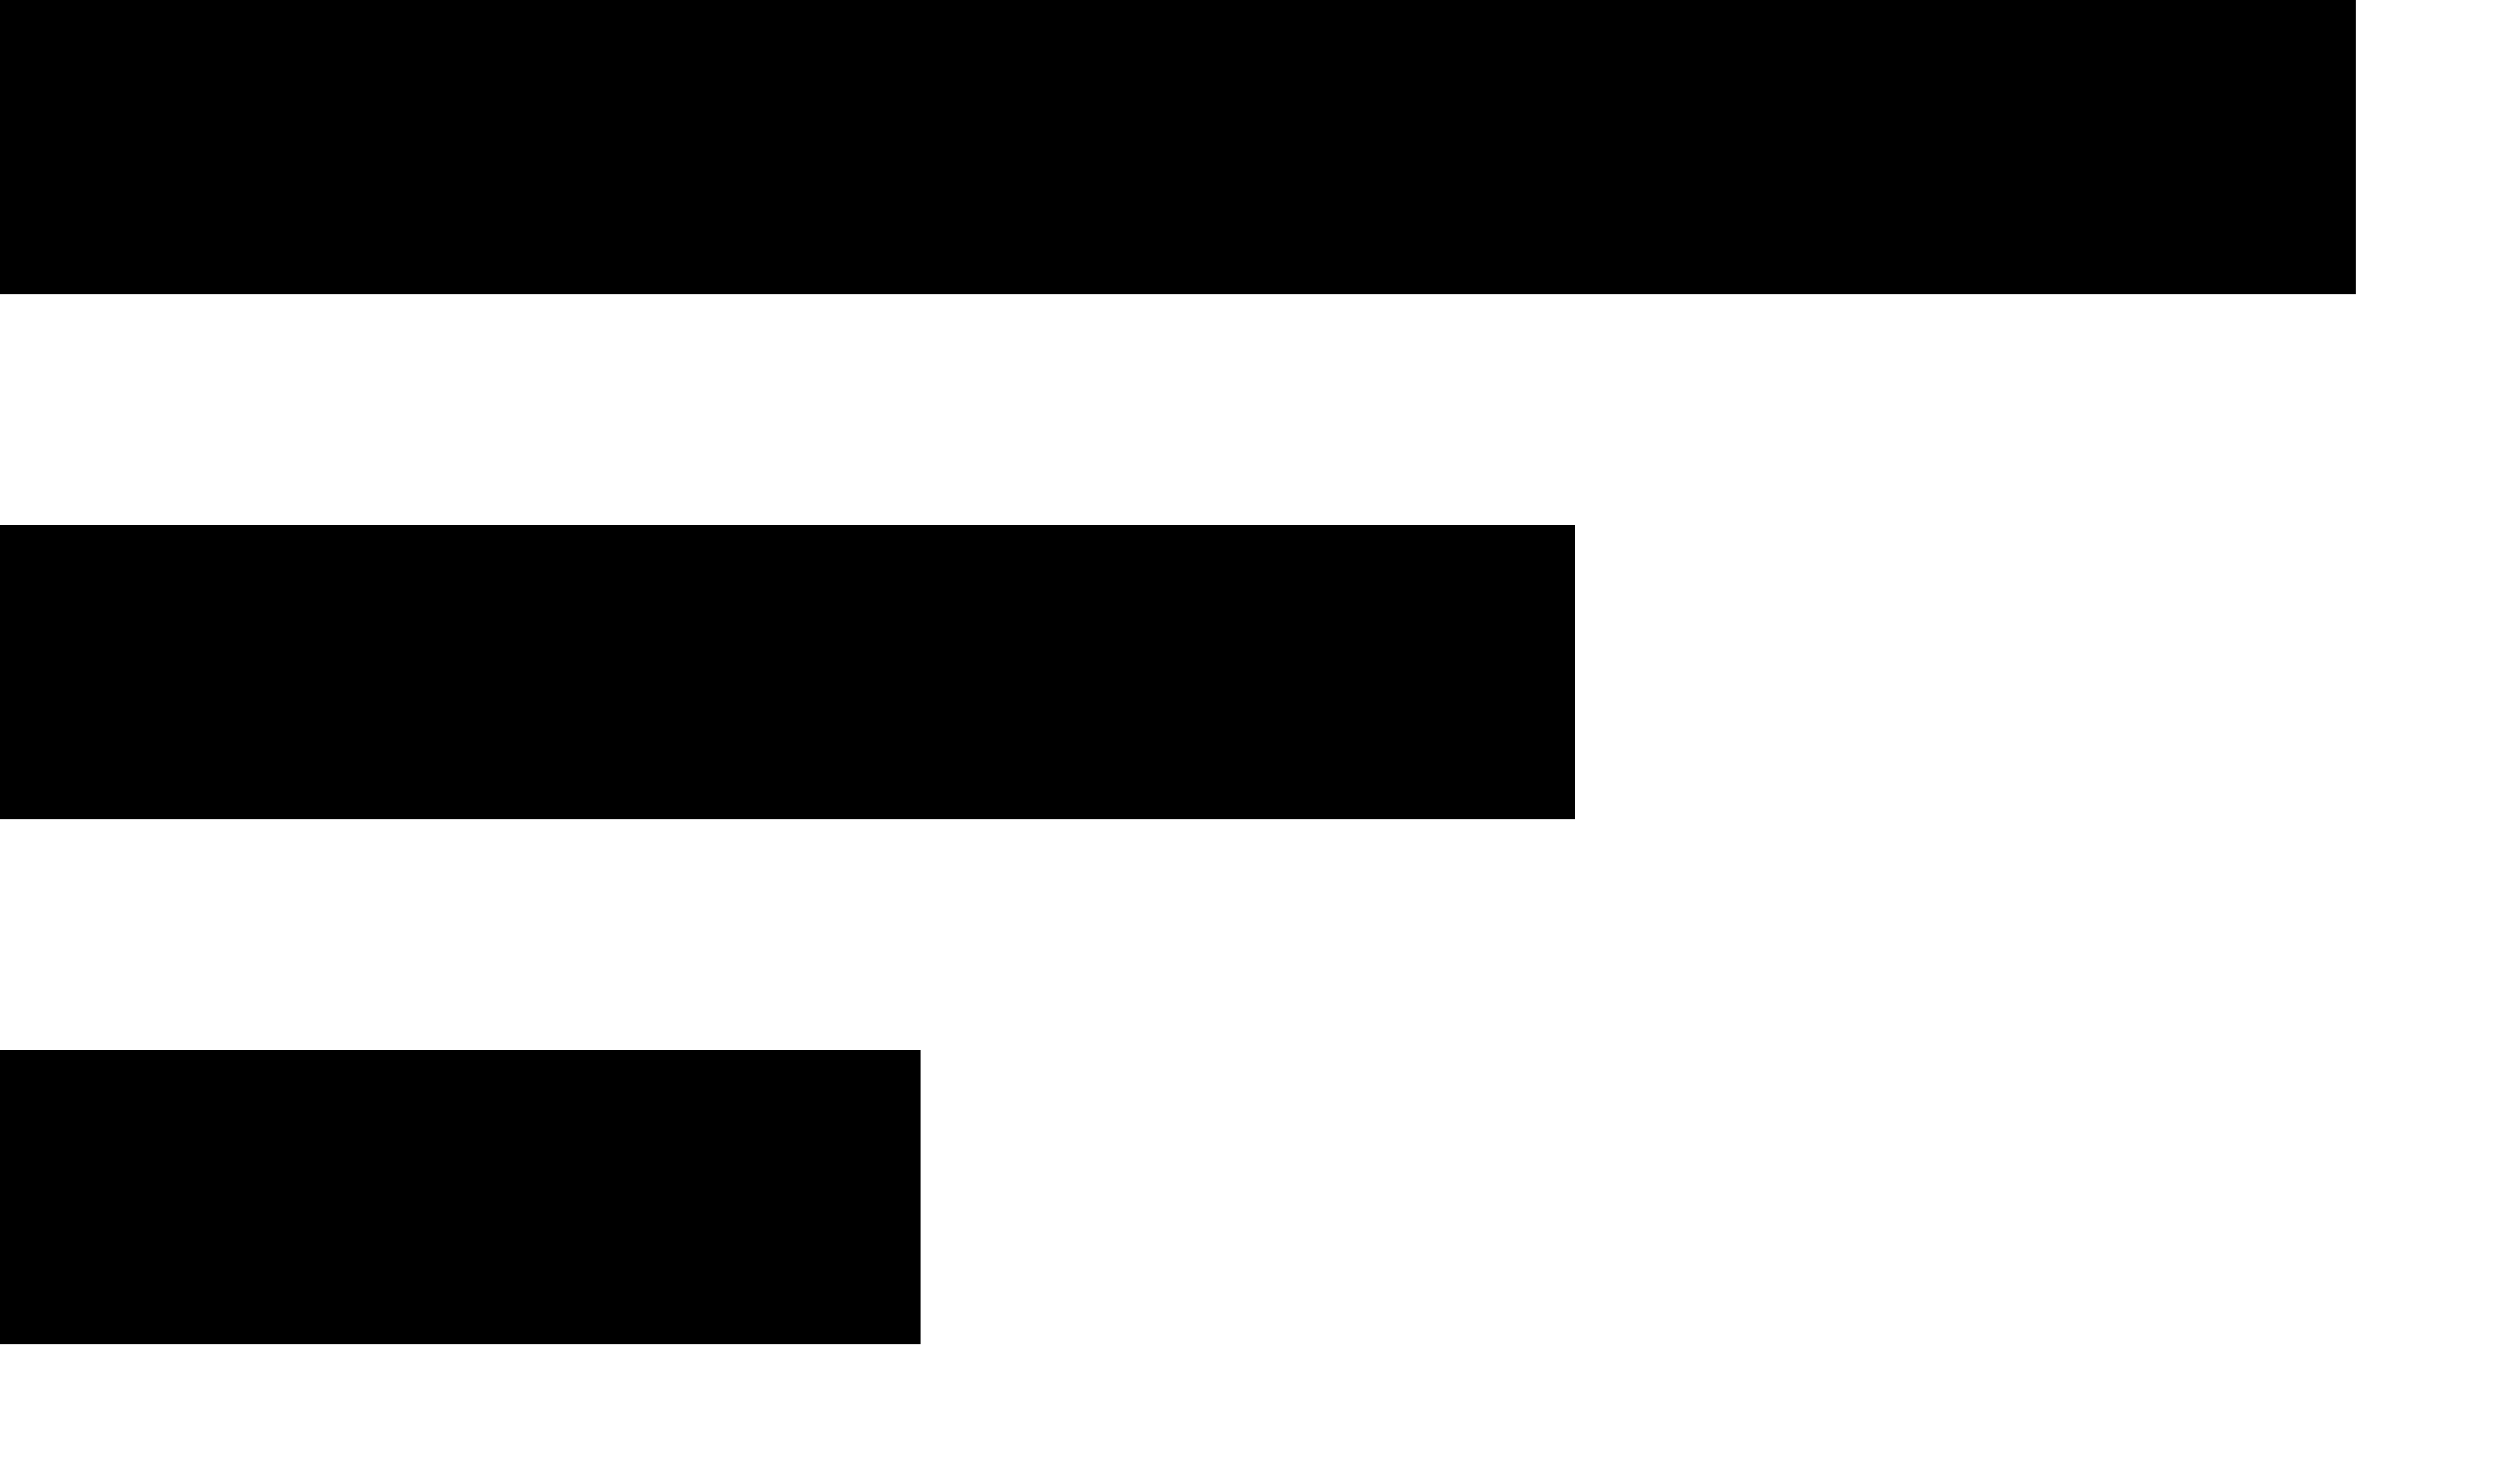 <svg xmlns="http://www.w3.org/2000/svg" width="17" height="10" viewBox="0 0 17 10">
  <g>
    <rect width="16.02" height="2"/>
    <rect width="10.71" height="2" y="3.57"/>
    <rect width="6.26" height="2" y="7.14"/>
  </g>
</svg>
